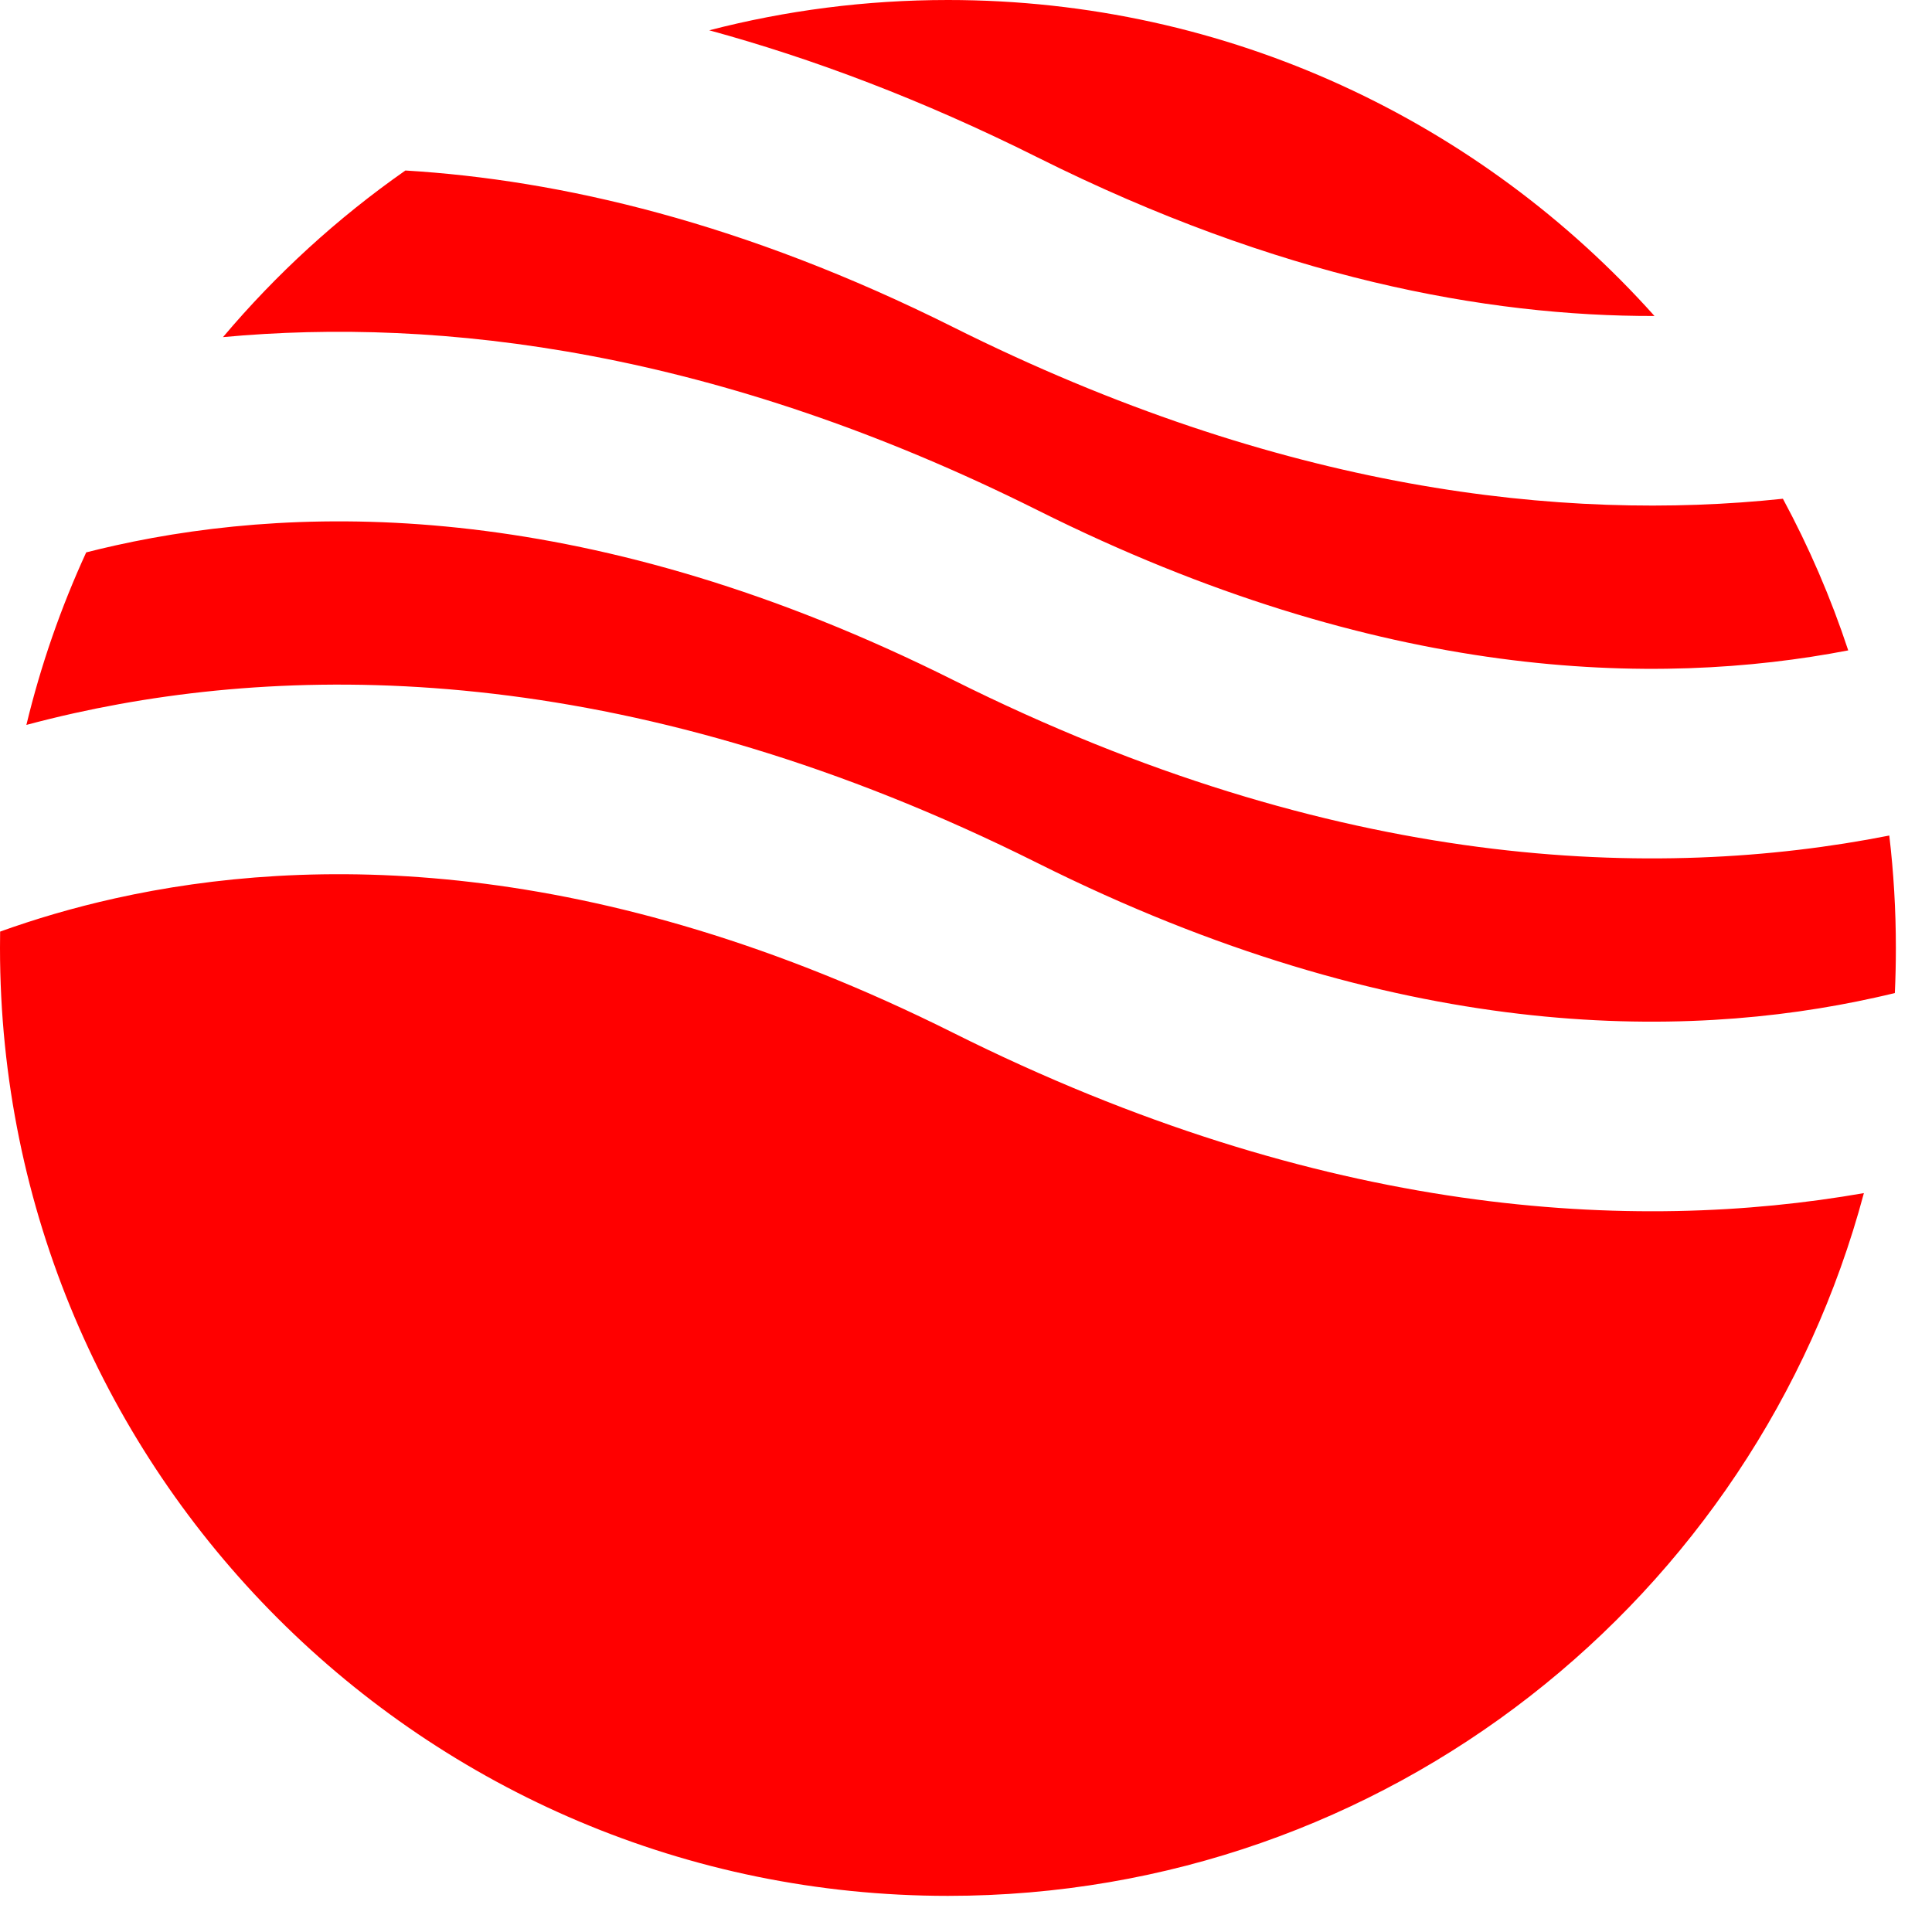 <svg width="47" height="47" viewBox="0 0 47 47" fill="none" xmlns="http://www.w3.org/2000/svg">
<path fill-rule="evenodd" clip-rule="evenodd" d="M9.862 4.148C8.212 5.302 6.72 6.666 5.425 8.201C10.717 7.71 17.44 8.512 25.245 12.414C33.58 16.582 40.291 16.723 44.962 15.822C44.538 14.538 44.005 13.305 43.373 12.133C38.026 12.697 31.171 11.95 23.183 7.956C18.11 5.419 13.638 4.375 9.862 4.148ZM40.249 7.687C36.027 2.969 29.891 0 23.061 0C21.055 0 19.109 0.256 17.254 0.737C19.766 1.423 22.436 2.426 25.245 3.831C31.094 6.755 36.144 7.697 40.249 7.687ZM45.961 20.326C40.318 21.44 32.526 21.211 23.183 16.54C14.447 12.172 7.495 12.227 2.806 13.269C2.564 13.323 2.328 13.379 2.097 13.438C1.484 14.773 0.993 16.177 0.642 17.635C1.017 17.535 1.405 17.439 1.806 17.35C7.494 16.086 15.531 16.141 25.245 20.998C33.98 25.366 40.932 25.311 45.621 24.268C45.782 24.233 45.94 24.196 46.096 24.158C46.113 23.794 46.121 23.428 46.121 23.061C46.121 22.135 46.067 21.223 45.961 20.326ZM45.343 29.025C39.755 30.002 32.189 29.627 23.183 25.123C14.447 20.756 7.495 20.811 2.806 21.853C1.766 22.084 0.829 22.366 0.003 22.663C0.001 22.795 0 22.928 0 23.061C0 35.797 10.325 46.121 23.061 46.121C33.734 46.121 42.715 38.87 45.343 29.025Z" fill="#FF0000"/>
</svg>
